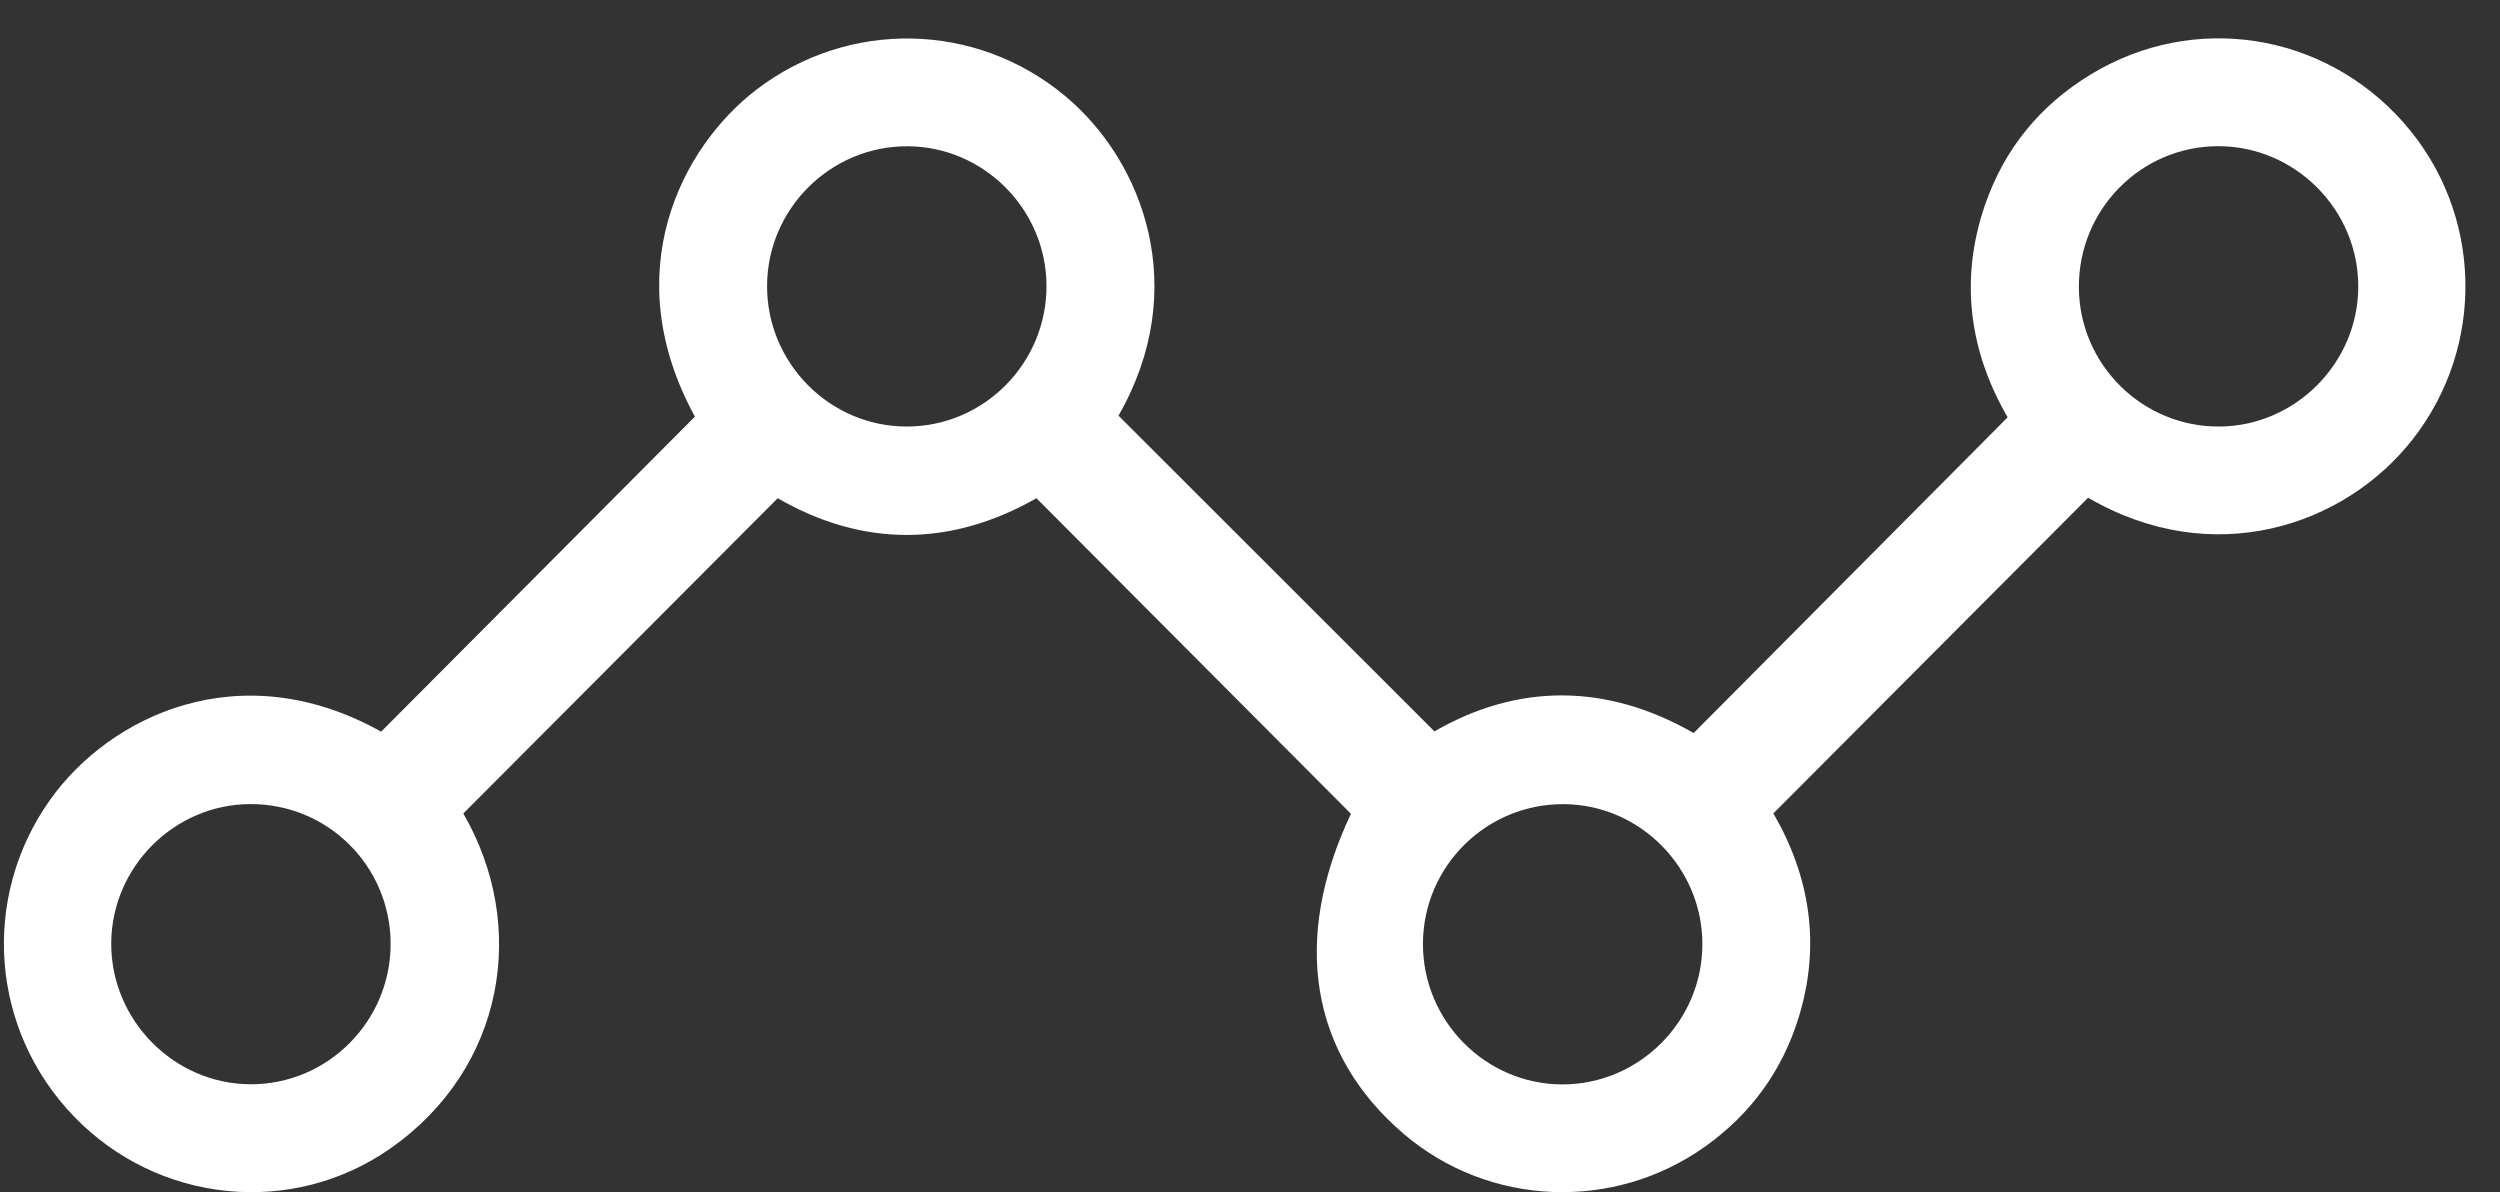 <svg width="65" height="31" viewBox="0 0 65 31" fill="none" xmlns="http://www.w3.org/2000/svg">
<rect x="0" y="0" width="65" height="31" fill="#333333" stroke="none"/>
<path d="M54.291 12.941C51.556 15.683 48.857 18.39 46.108 21.148C47.055 22.779 47.35 24.572 46.763 26.46C46.336 27.843 45.521 28.961 44.345 29.802C41.961 31.507 38.717 31.372 36.504 29.487C34.06 27.406 33.577 24.42 35.125 21.159C32.398 18.424 29.686 15.702 26.948 12.954C24.723 14.219 22.443 14.235 20.22 12.954C17.486 15.697 14.772 18.418 12.046 21.151C13.741 24.077 13.124 27.773 10.158 29.854C7.588 31.658 4.095 31.284 1.921 29.026C-0.255 26.767 -0.501 23.335 1.301 20.797C2.84 18.63 6.228 16.968 9.91 19.023C12.631 16.29 15.343 13.569 18.068 10.832C16.023 7.096 17.712 3.828 19.667 2.331C22.058 0.503 25.364 0.563 27.68 2.485C29.755 4.206 30.96 7.537 29.081 10.807C31.808 13.533 34.526 16.247 37.295 19.016C39.471 17.761 41.773 17.763 44.035 19.059C46.756 16.322 49.453 13.612 52.199 10.85C51.212 9.151 50.94 7.288 51.605 5.343C52.107 3.876 53.037 2.739 54.362 1.934C57.029 0.314 60.41 0.834 62.49 3.185C64.55 5.514 64.644 8.988 62.72 11.435C60.947 13.688 57.526 14.829 54.289 12.939L54.291 12.941ZM23.586 11.09C25.59 11.086 27.221 9.434 27.209 7.421C27.198 5.441 25.581 3.815 23.605 3.803C21.599 3.79 19.947 5.429 19.944 7.437C19.94 9.447 21.582 11.096 23.586 11.09ZM40.62 28.195C42.622 28.197 44.268 26.546 44.262 24.538C44.257 22.556 42.641 20.925 40.669 20.908C38.653 20.891 37.008 22.513 36.997 24.525C36.985 26.539 38.62 28.191 40.62 28.195ZM10.156 24.538C10.153 22.519 8.524 20.898 6.505 20.906C4.532 20.913 2.906 22.538 2.892 24.516C2.878 26.52 4.523 28.187 6.518 28.191C8.52 28.197 10.16 26.55 10.156 24.536V24.538ZM54.05 7.465C54.057 9.477 55.703 11.107 57.714 11.09C59.683 11.073 61.308 9.438 61.315 7.462C61.323 5.456 59.677 3.801 57.677 3.801C55.667 3.801 54.044 5.442 54.051 7.464L54.05 7.465Z" fill="white"/>
</svg>
